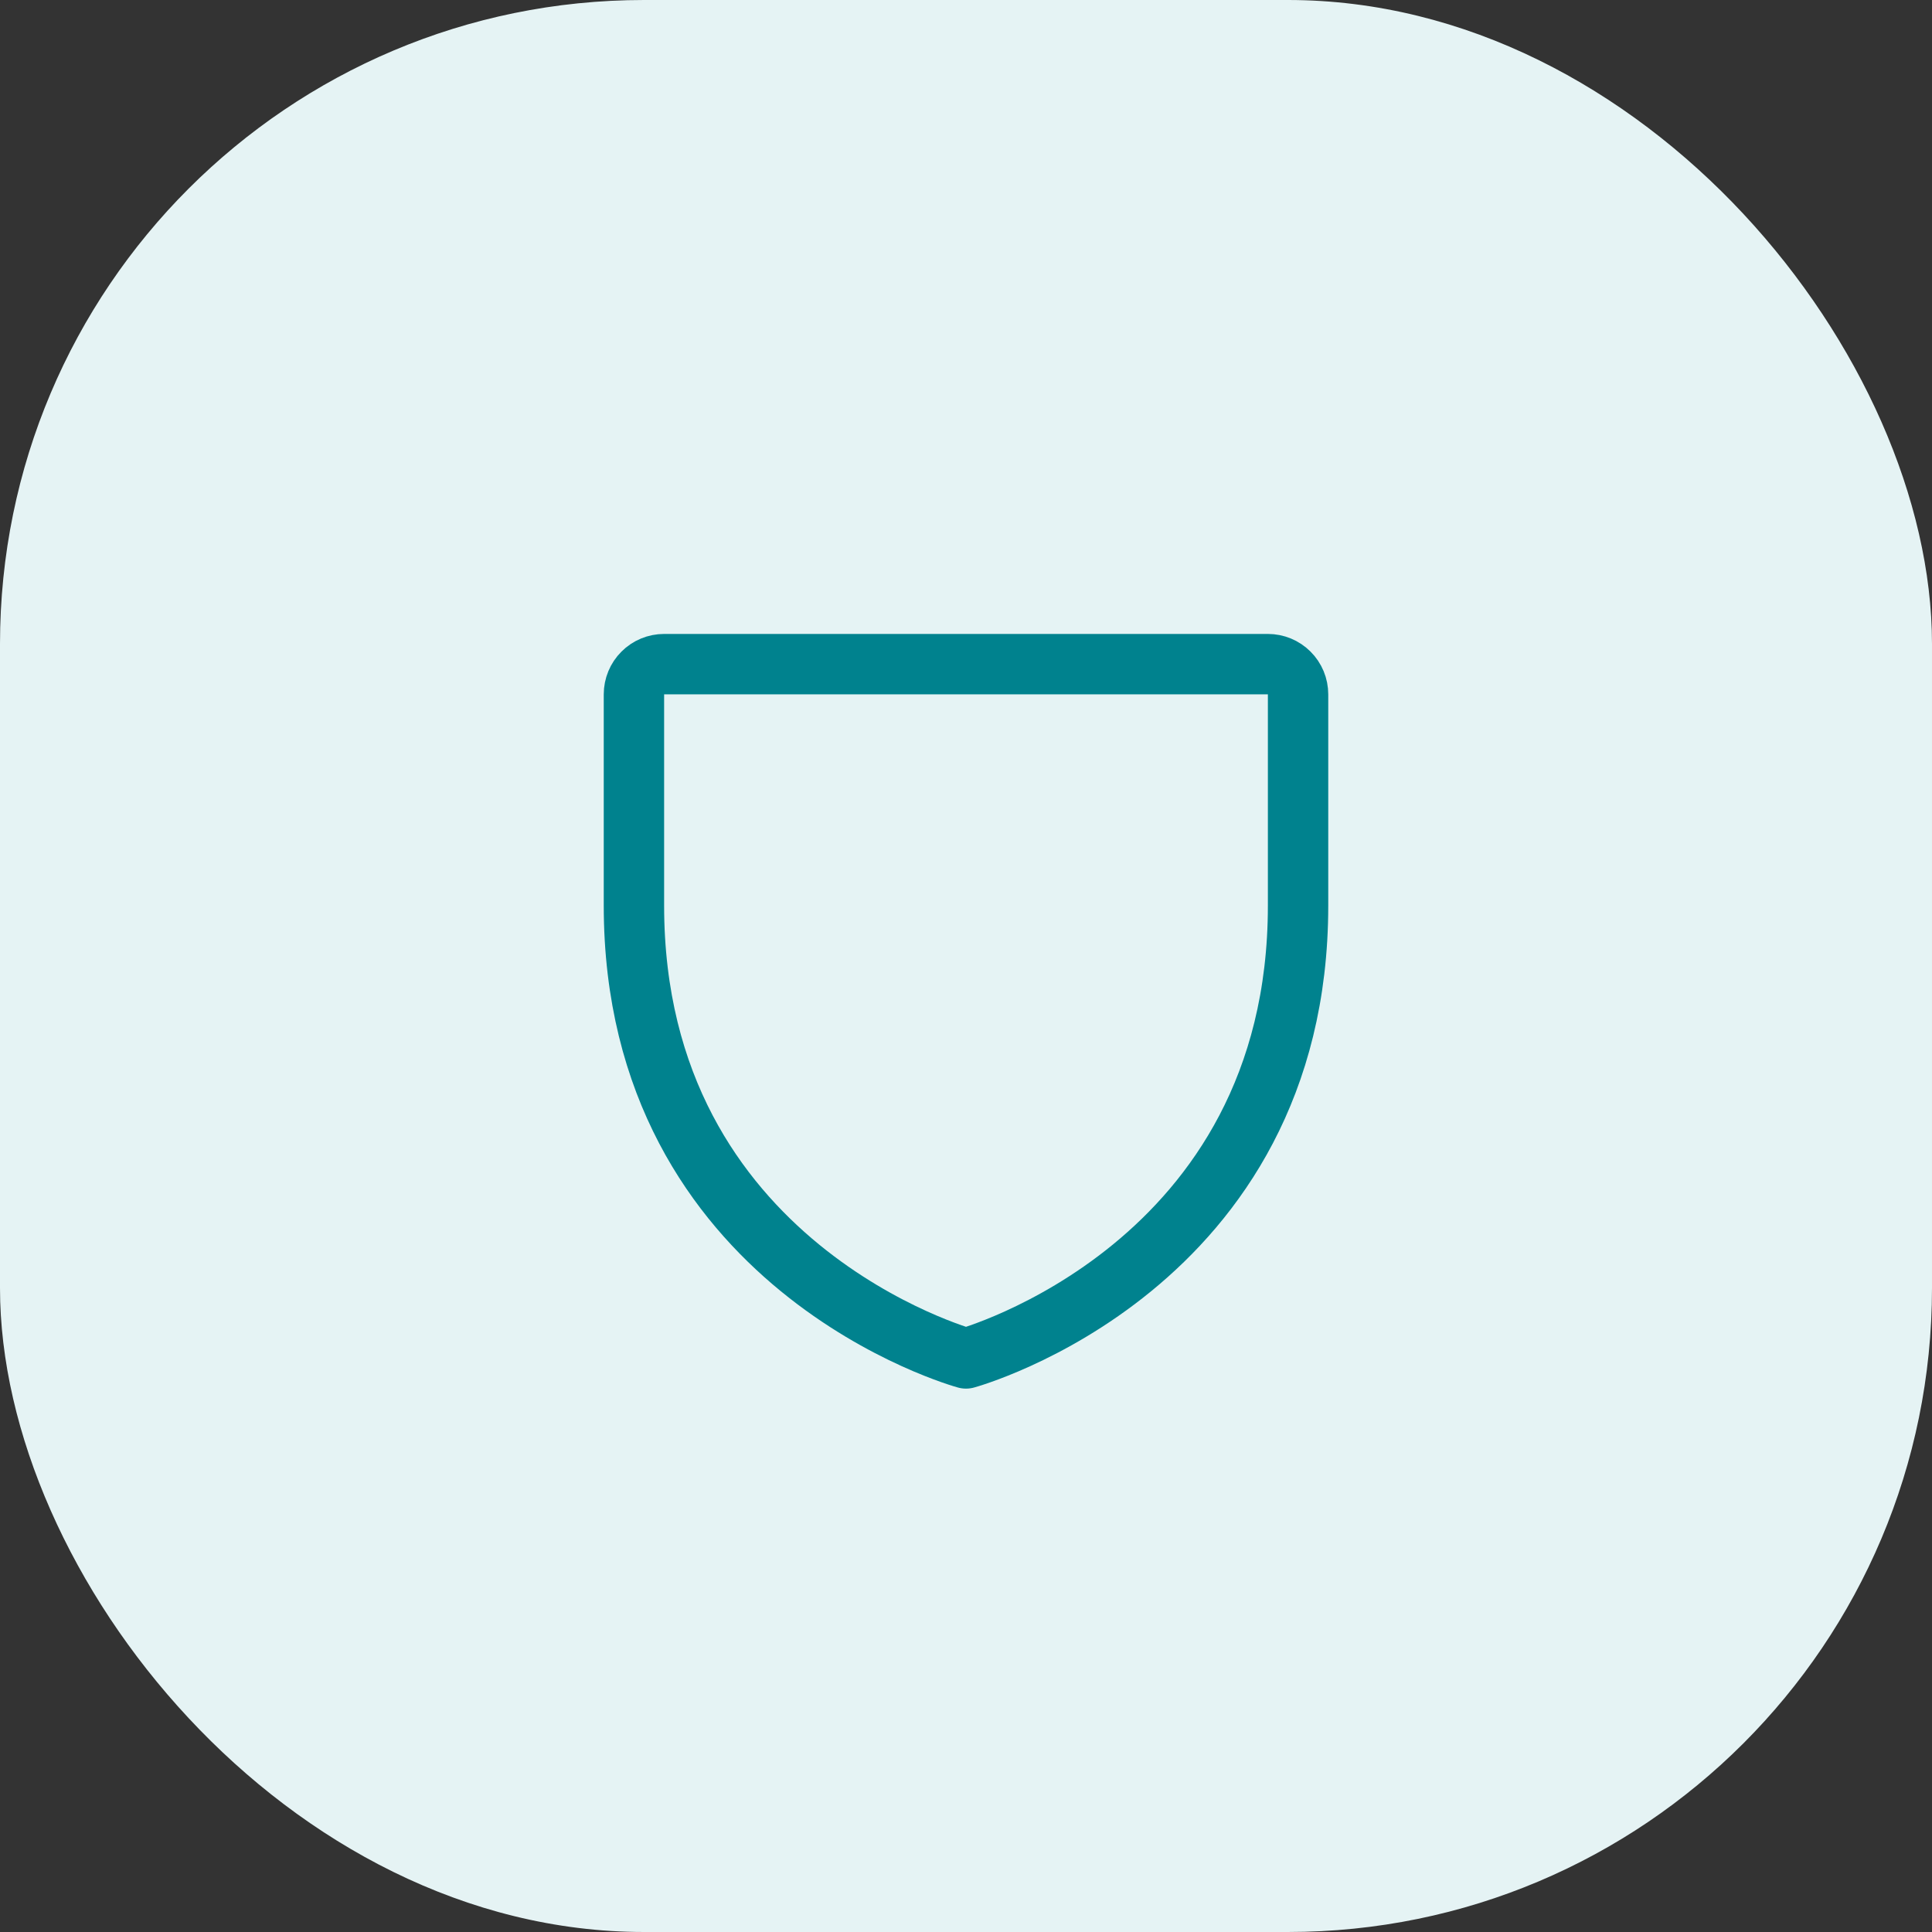 <svg width="48" height="48" viewBox="0 0 48 48" fill="none" xmlns="http://www.w3.org/2000/svg">
<rect x="0" y="0" width="48" height="48" fill="#333333" stroke="none"/>
<rect width="48" height="48" rx="16" fill="#E5F3F4"/>
<g clip-path="url(#clip0_3633_17970)">
<path d="M32.25 22.5V17.25C32.25 17.051 32.171 16.86 32.03 16.72C31.89 16.579 31.699 16.5 31.5 16.5H16.5C16.301 16.5 16.11 16.579 15.97 16.72C15.829 16.86 15.75 17.051 15.75 17.25V22.5C15.75 31.5 24 33.75 24 33.75C24 33.75 32.25 31.5 32.25 22.5Z" stroke="#00828E" stroke-width="1.5" stroke-linecap="round" stroke-linejoin="round"/>
</g>
<defs>
<clipPath id="clip0_3633_17970">
<rect width="24" height="24" fill="white" transform="translate(12 12)"/>
</clipPath>
</defs>
</svg>
